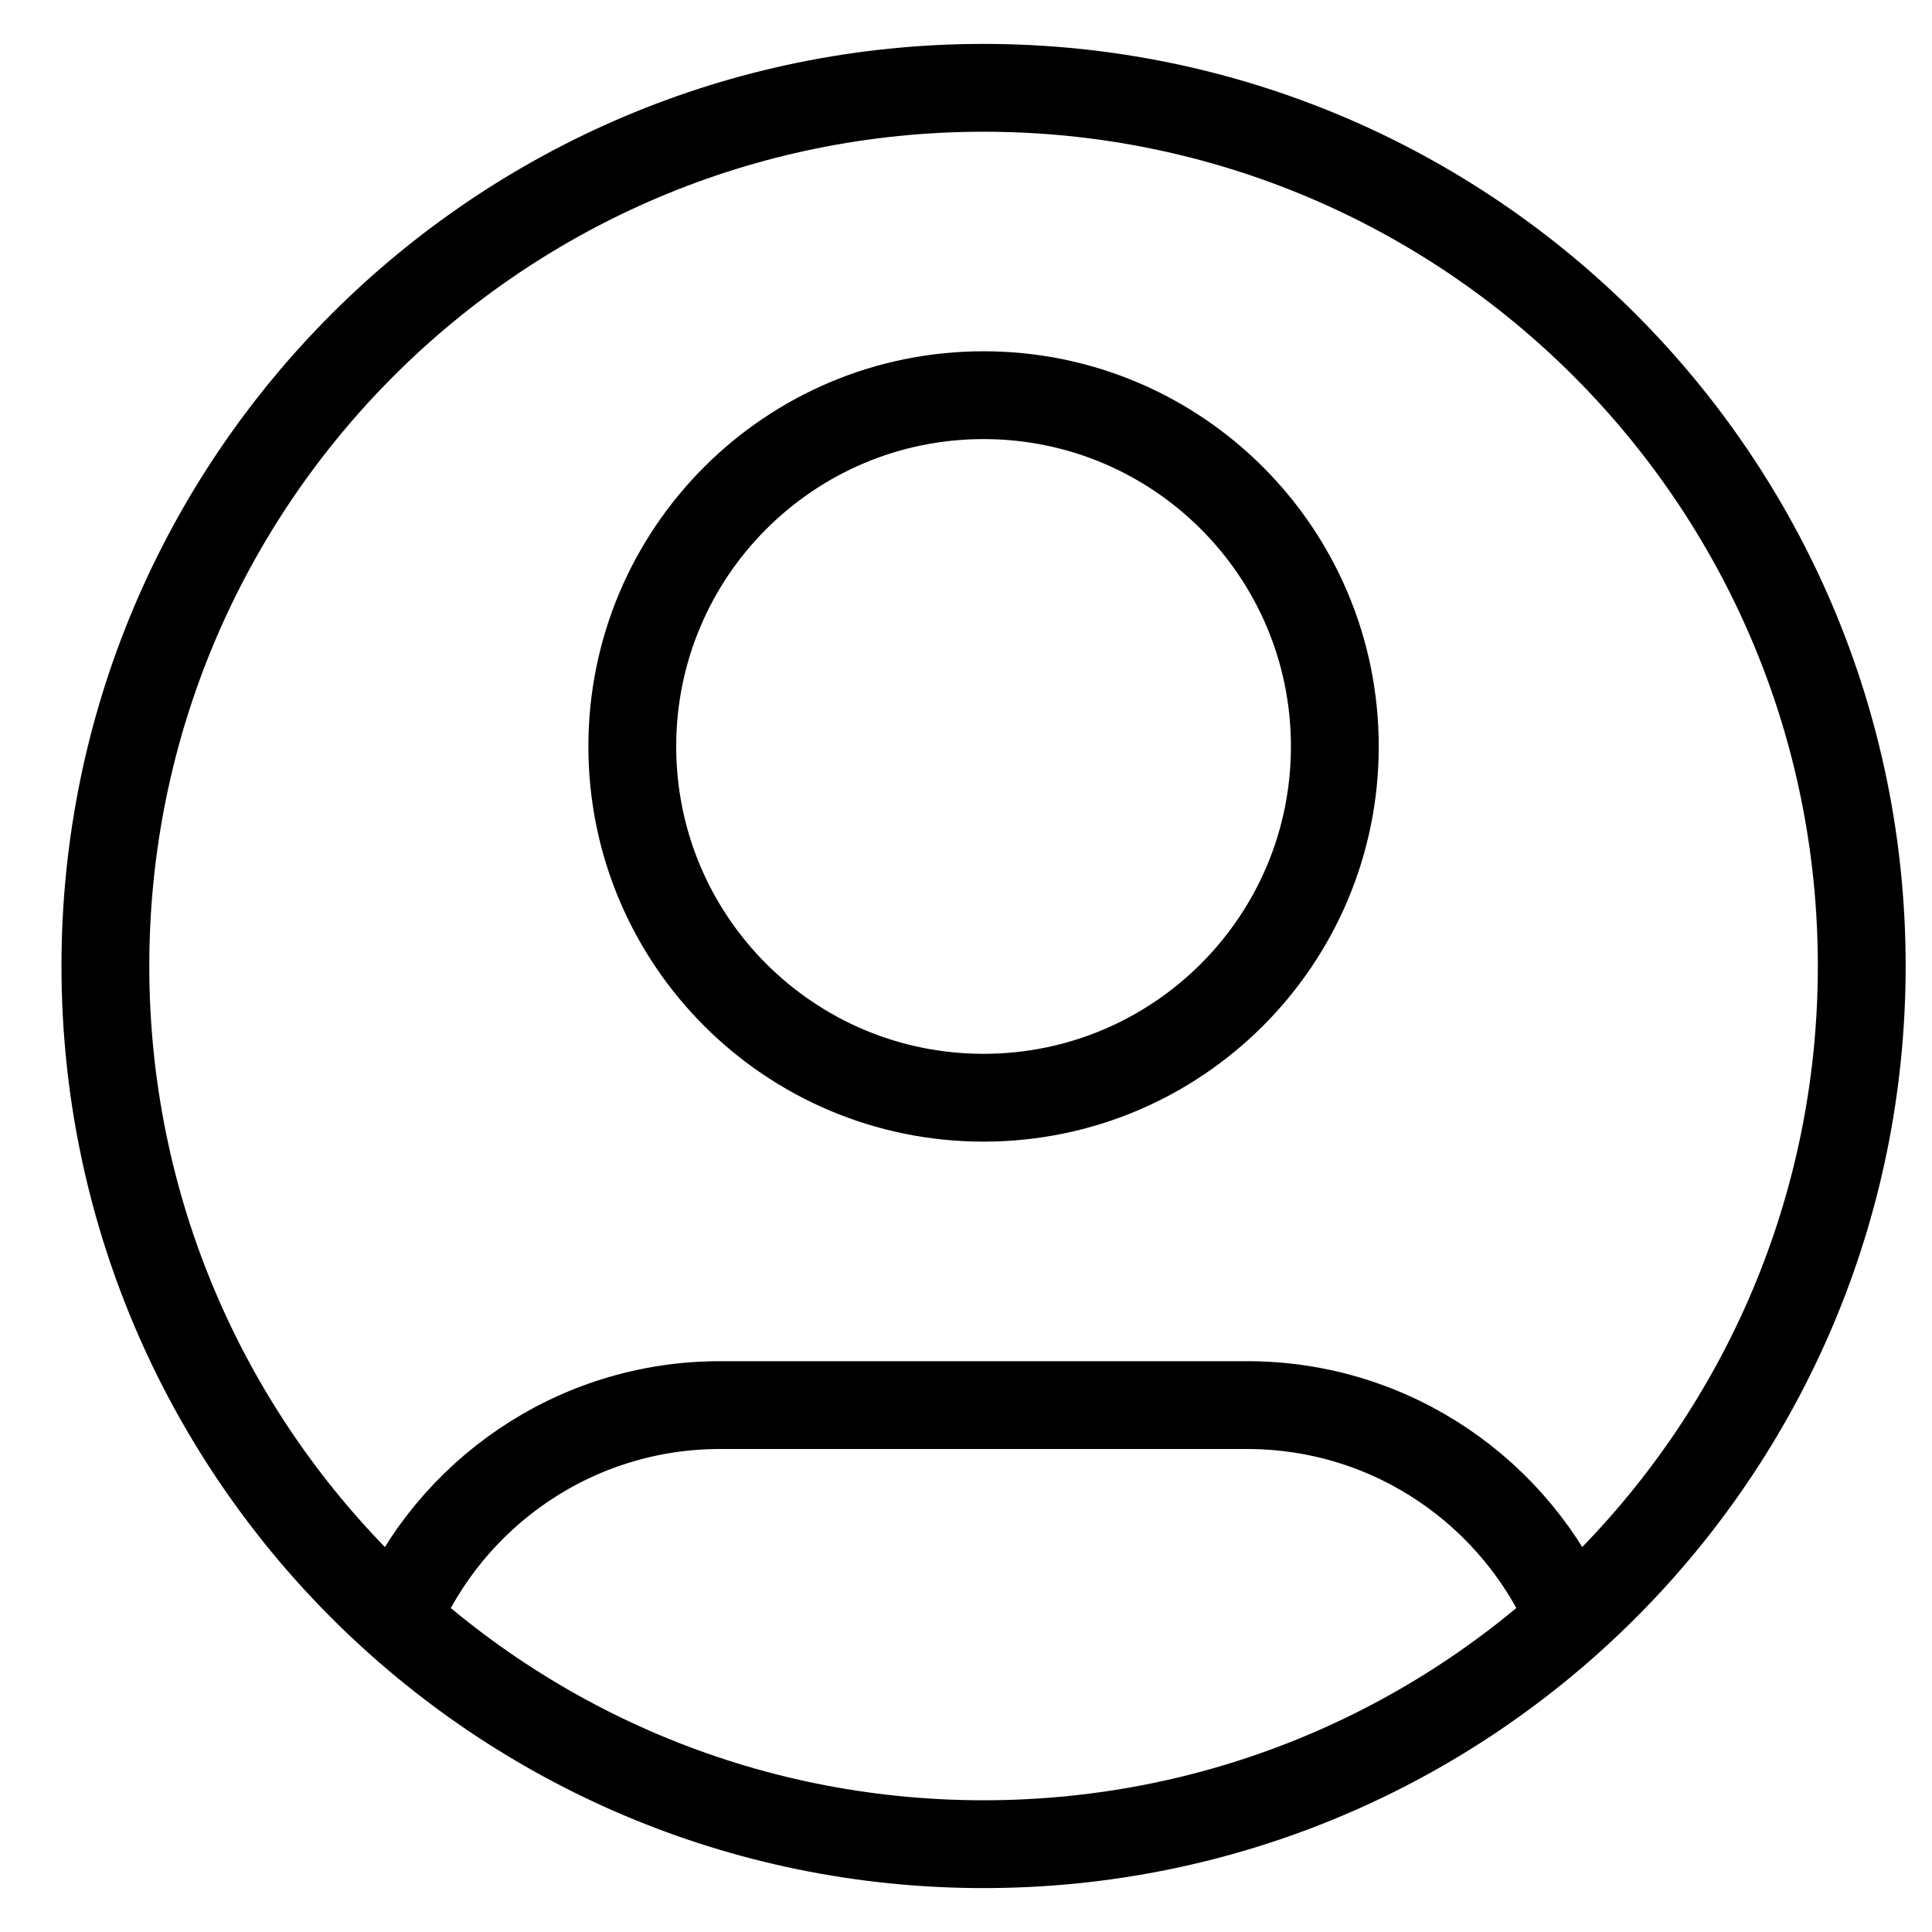 <svg width="22" height="22" viewBox="0 0 22 22" fill="none" xmlns="http://www.w3.org/2000/svg">
<path d="M4.516 18.438C5.125 17.005 6.545 16 8.2 16H14.2C15.855 16 17.275 17.005 17.884 18.438M15.2 8.5C15.2 10.709 13.409 12.5 11.2 12.5C8.991 12.5 7.2 10.709 7.2 8.5C7.2 6.291 8.991 4.5 11.2 4.5C13.409 4.5 15.2 6.291 15.2 8.5ZM21.2 11C21.2 16.523 16.723 21 11.2 21C5.677 21 1.2 16.523 1.2 11C1.2 5.477 5.677 1 11.2 1C16.723 1 21.2 5.477 21.2 11Z" stroke="black" stroke-linecap="round" stroke-linejoin="round"/>
</svg>
